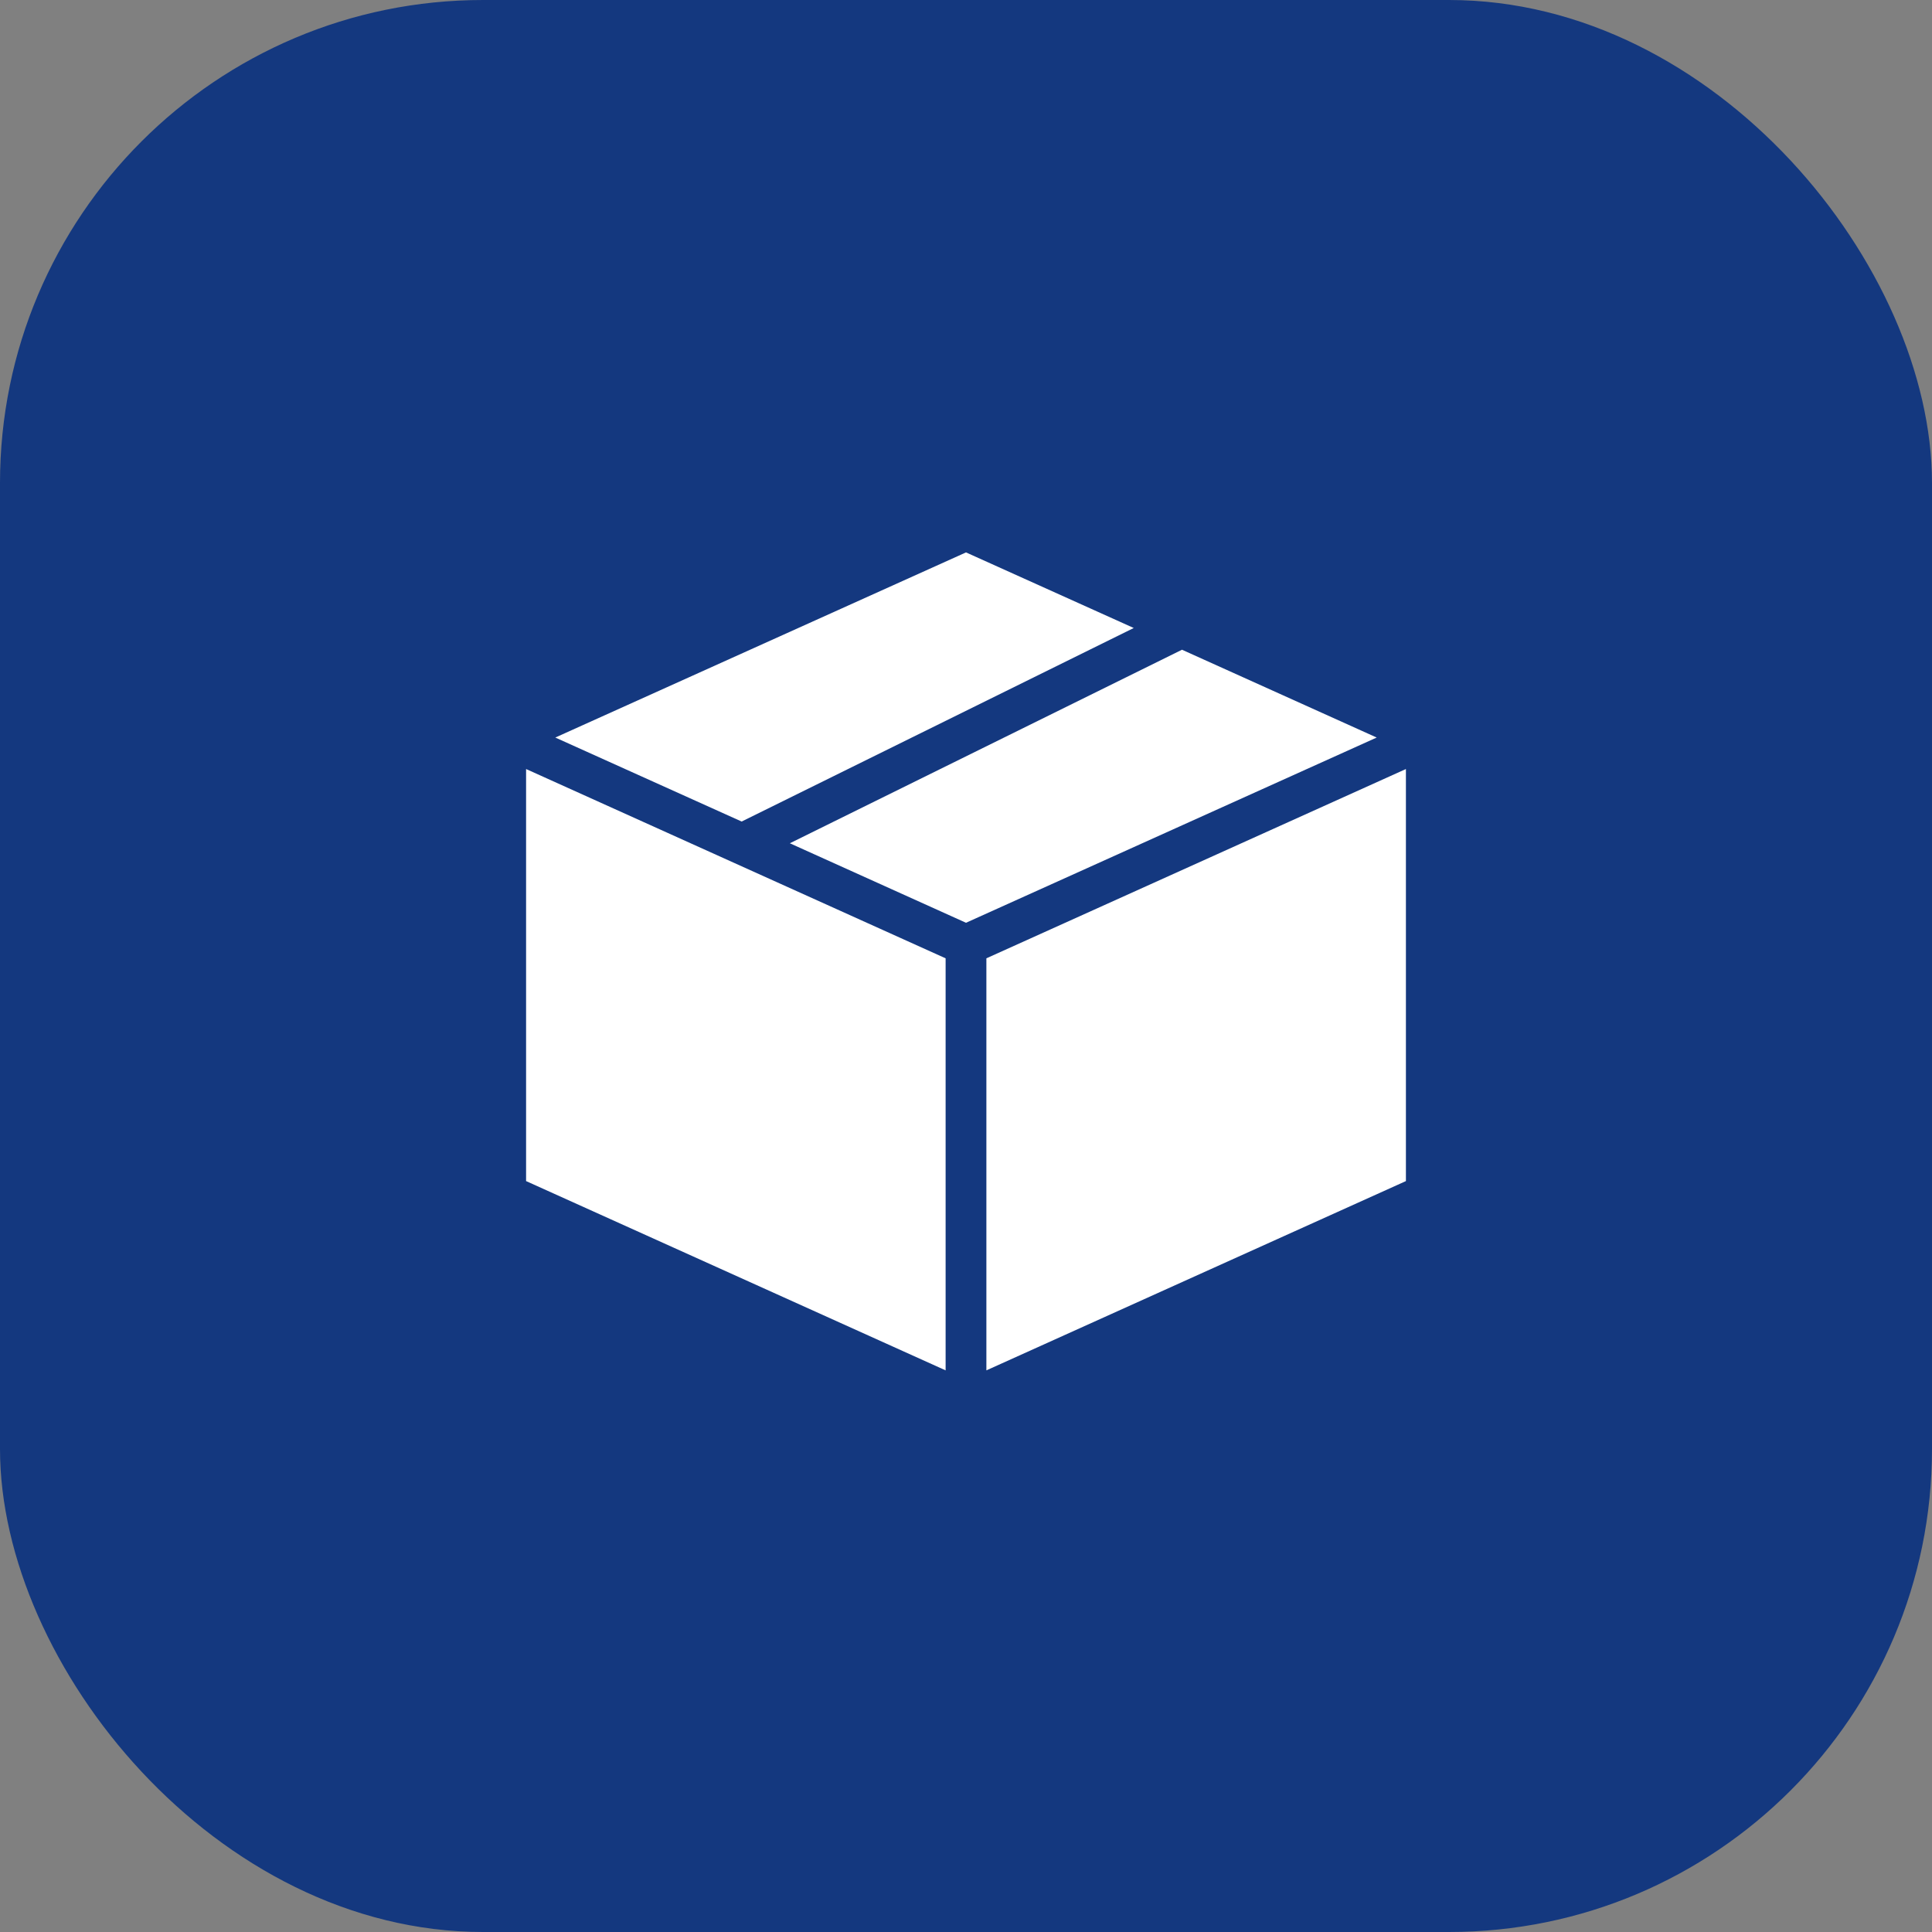 <?xml version="1.0" encoding="UTF-8"?> <svg xmlns="http://www.w3.org/2000/svg" width="40" height="40" viewBox="0 0 40 40" fill="none"><rect x="0" y="0" width="40" height="40" fill="#808080" stroke="none"/><rect width="40" height="40" rx="10" fill="#14387F"></rect><path d="M20 11.437L11.497 15.27L15.355 17.009L23.473 13.002L20 11.437ZM24.472 13.452L16.353 17.459L20 19.105L28.503 15.27L24.472 13.452ZM10.892 15.922V24.453L19.578 28.372V19.841L10.892 15.922ZM29.108 15.922L20.422 19.841V28.372L29.108 24.453V15.922Z" fill="white"></path></svg> 